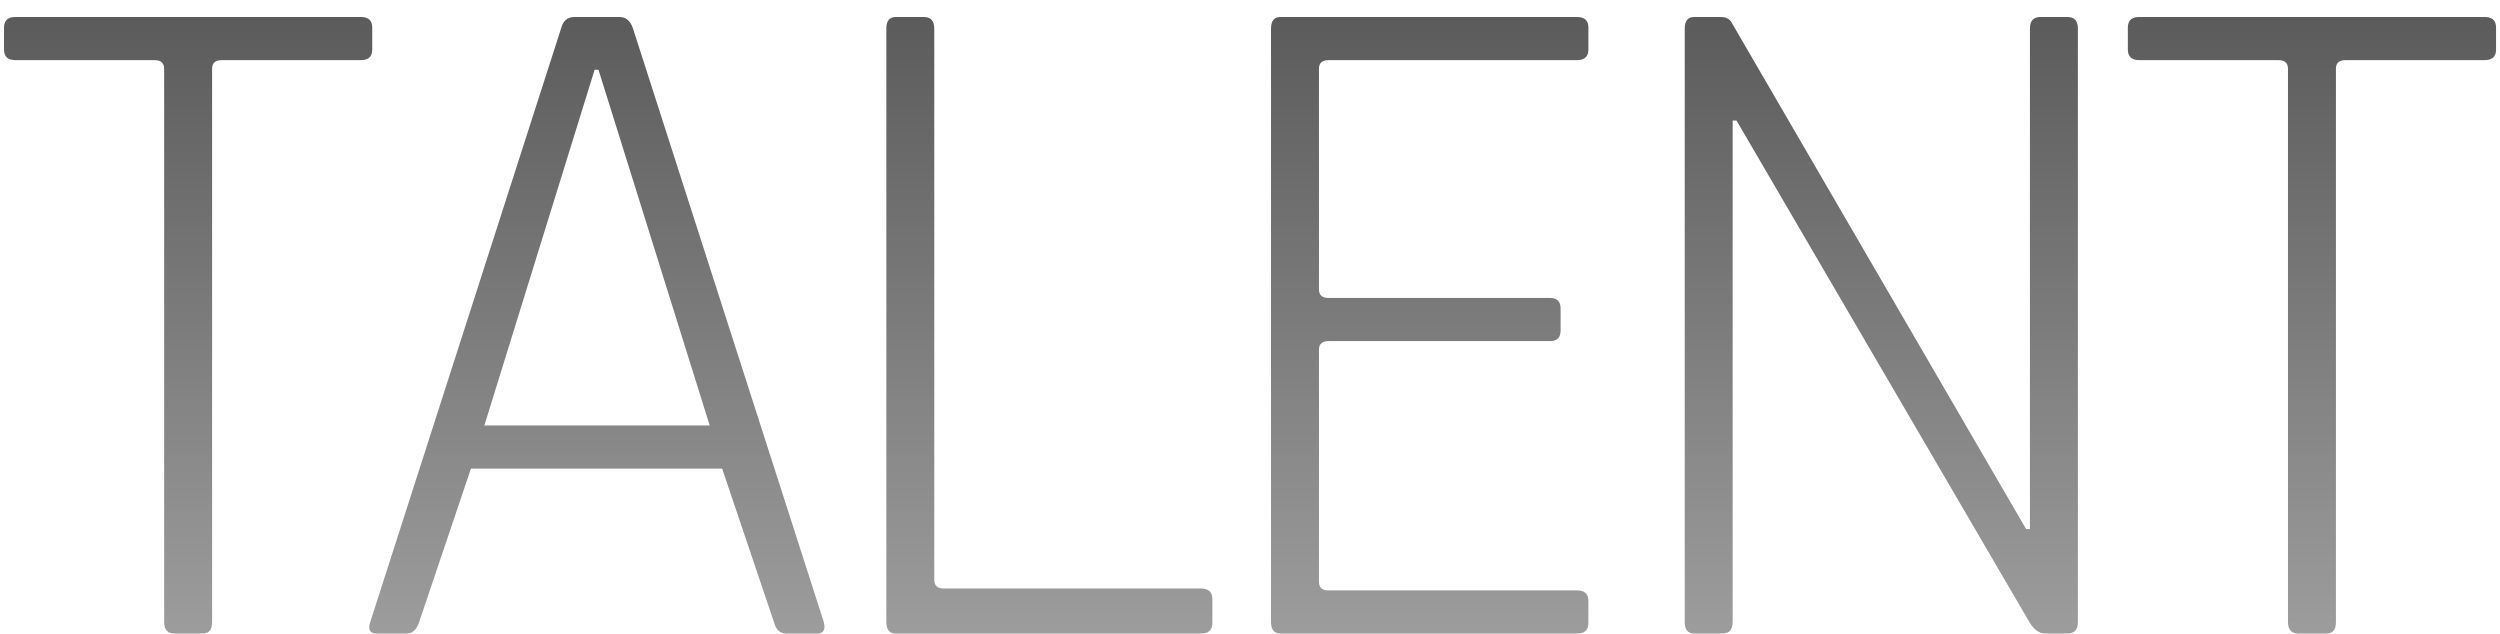 <svg width="146" height="37" viewBox="0 0 146 37" fill="none" xmlns="http://www.w3.org/2000/svg">
<path d="M11.827 37H10.203C9.792 37 9.587 36.776 9.587 36.328V4.016C9.587 3.68 9.4 3.512 9.027 3.512H0.907C0.459 3.512 0.235 3.307 0.235 2.896V1.608C0.235 1.197 0.459 0.992 0.907 0.992H21.067C21.515 0.992 21.739 1.197 21.739 1.608V2.896C21.739 3.307 21.515 3.512 21.067 3.512H12.947C12.573 3.512 12.387 3.68 12.387 4.016V36.328C12.387 36.776 12.2 37 11.827 37Z" fill="url(#paint0_linear_16_599)"/>
<path d="M23.75 37H22.014C21.604 37 21.473 36.776 21.622 36.328L32.766 1.664C32.878 1.216 33.139 0.992 33.55 0.992H36.182C36.556 0.992 36.817 1.216 36.966 1.664L48.11 36.328C48.222 36.776 48.092 37 47.718 37H45.926C45.553 37 45.31 36.776 45.198 36.328L42.174 27.368H27.502L24.478 36.328C24.329 36.776 24.086 37 23.75 37ZM34.726 4.072L28.286 24.848H41.446L34.95 4.072H34.726Z" fill="url(#paint1_linear_16_599)"/>
<path d="M70.13 37H52.322C51.948 37 51.762 36.776 51.762 36.328V1.664C51.762 1.216 51.948 0.992 52.322 0.992H53.946C54.356 0.992 54.562 1.216 54.562 1.664V33.864C54.562 34.2 54.748 34.368 55.122 34.368H70.13C70.578 34.368 70.802 34.573 70.802 34.984V36.384C70.802 36.795 70.578 37 70.13 37Z" fill="url(#paint2_linear_16_599)"/>
<path d="M92.091 37H74.787C74.414 37 74.227 36.776 74.227 36.328V1.664C74.227 1.216 74.414 0.992 74.787 0.992H92.091C92.539 0.992 92.763 1.197 92.763 1.608V2.896C92.763 3.307 92.539 3.512 92.091 3.512H77.587C77.214 3.512 77.027 3.68 77.027 4.016V16.896C77.027 17.232 77.214 17.4 77.587 17.4H90.523C90.934 17.4 91.139 17.605 91.139 18.016V19.304C91.139 19.715 90.934 19.92 90.523 19.92H77.587C77.214 19.92 77.027 20.088 77.027 20.424V33.976C77.027 34.312 77.214 34.48 77.587 34.48H92.091C92.539 34.48 92.763 34.685 92.763 35.096V36.384C92.763 36.795 92.539 37 92.091 37Z" fill="url(#paint3_linear_16_599)"/>
<path d="M100.572 37H98.948C98.575 37 98.388 36.776 98.388 36.328V1.664C98.388 1.216 98.575 0.992 98.948 0.992H100.46C100.796 0.992 101.02 1.104 101.132 1.328L118.324 30.896H118.548V1.664C118.548 1.216 118.753 0.992 119.164 0.992H120.732C121.143 0.992 121.348 1.216 121.348 1.664V36.328C121.348 36.776 121.143 37 120.732 37H119.444C119.108 37 118.809 36.795 118.548 36.384L101.412 7.04H101.188V36.328C101.188 36.776 100.983 37 100.572 37Z" fill="url(#paint4_linear_16_599)"/>
<path d="M135.858 37H134.234C133.823 37 133.618 36.776 133.618 36.328V4.016C133.618 3.68 133.431 3.512 133.058 3.512H124.938C124.49 3.512 124.266 3.307 124.266 2.896V1.608C124.266 1.197 124.49 0.992 124.938 0.992H145.098C145.546 0.992 145.77 1.197 145.77 1.608V2.896C145.77 3.307 145.546 3.512 145.098 3.512H136.978C136.604 3.512 136.418 3.68 136.418 4.016V36.328C136.418 36.776 136.231 37 135.858 37Z" fill="url(#paint5_linear_16_599)"/>
<defs>
<linearGradient id="paint0_linear_16_599" x1="73" y1="-7" x2="73" y2="49" gradientUnits="userSpaceOnUse">
<stop stop-opacity="0.7"/>
<stop offset="1" stop-opacity="0.3"/>
</linearGradient>
<linearGradient id="paint1_linear_16_599" x1="73" y1="-7" x2="73" y2="49" gradientUnits="userSpaceOnUse">
<stop stop-opacity="0.7"/>
<stop offset="1" stop-opacity="0.3"/>
</linearGradient>
<linearGradient id="paint2_linear_16_599" x1="73" y1="-7" x2="73" y2="49" gradientUnits="userSpaceOnUse">
<stop stop-opacity="0.7"/>
<stop offset="1" stop-opacity="0.3"/>
</linearGradient>
<linearGradient id="paint3_linear_16_599" x1="73" y1="-7" x2="73" y2="49" gradientUnits="userSpaceOnUse">
<stop stop-opacity="0.7"/>
<stop offset="1" stop-opacity="0.3"/>
</linearGradient>
<linearGradient id="paint4_linear_16_599" x1="73" y1="-7" x2="73" y2="49" gradientUnits="userSpaceOnUse">
<stop stop-opacity="0.7"/>
<stop offset="1" stop-opacity="0.3"/>
</linearGradient>
<linearGradient id="paint5_linear_16_599" x1="73" y1="-7" x2="73" y2="49" gradientUnits="userSpaceOnUse">
<stop stop-opacity="0.7"/>
<stop offset="1" stop-opacity="0.3"/>
</linearGradient>
</defs>
</svg>
